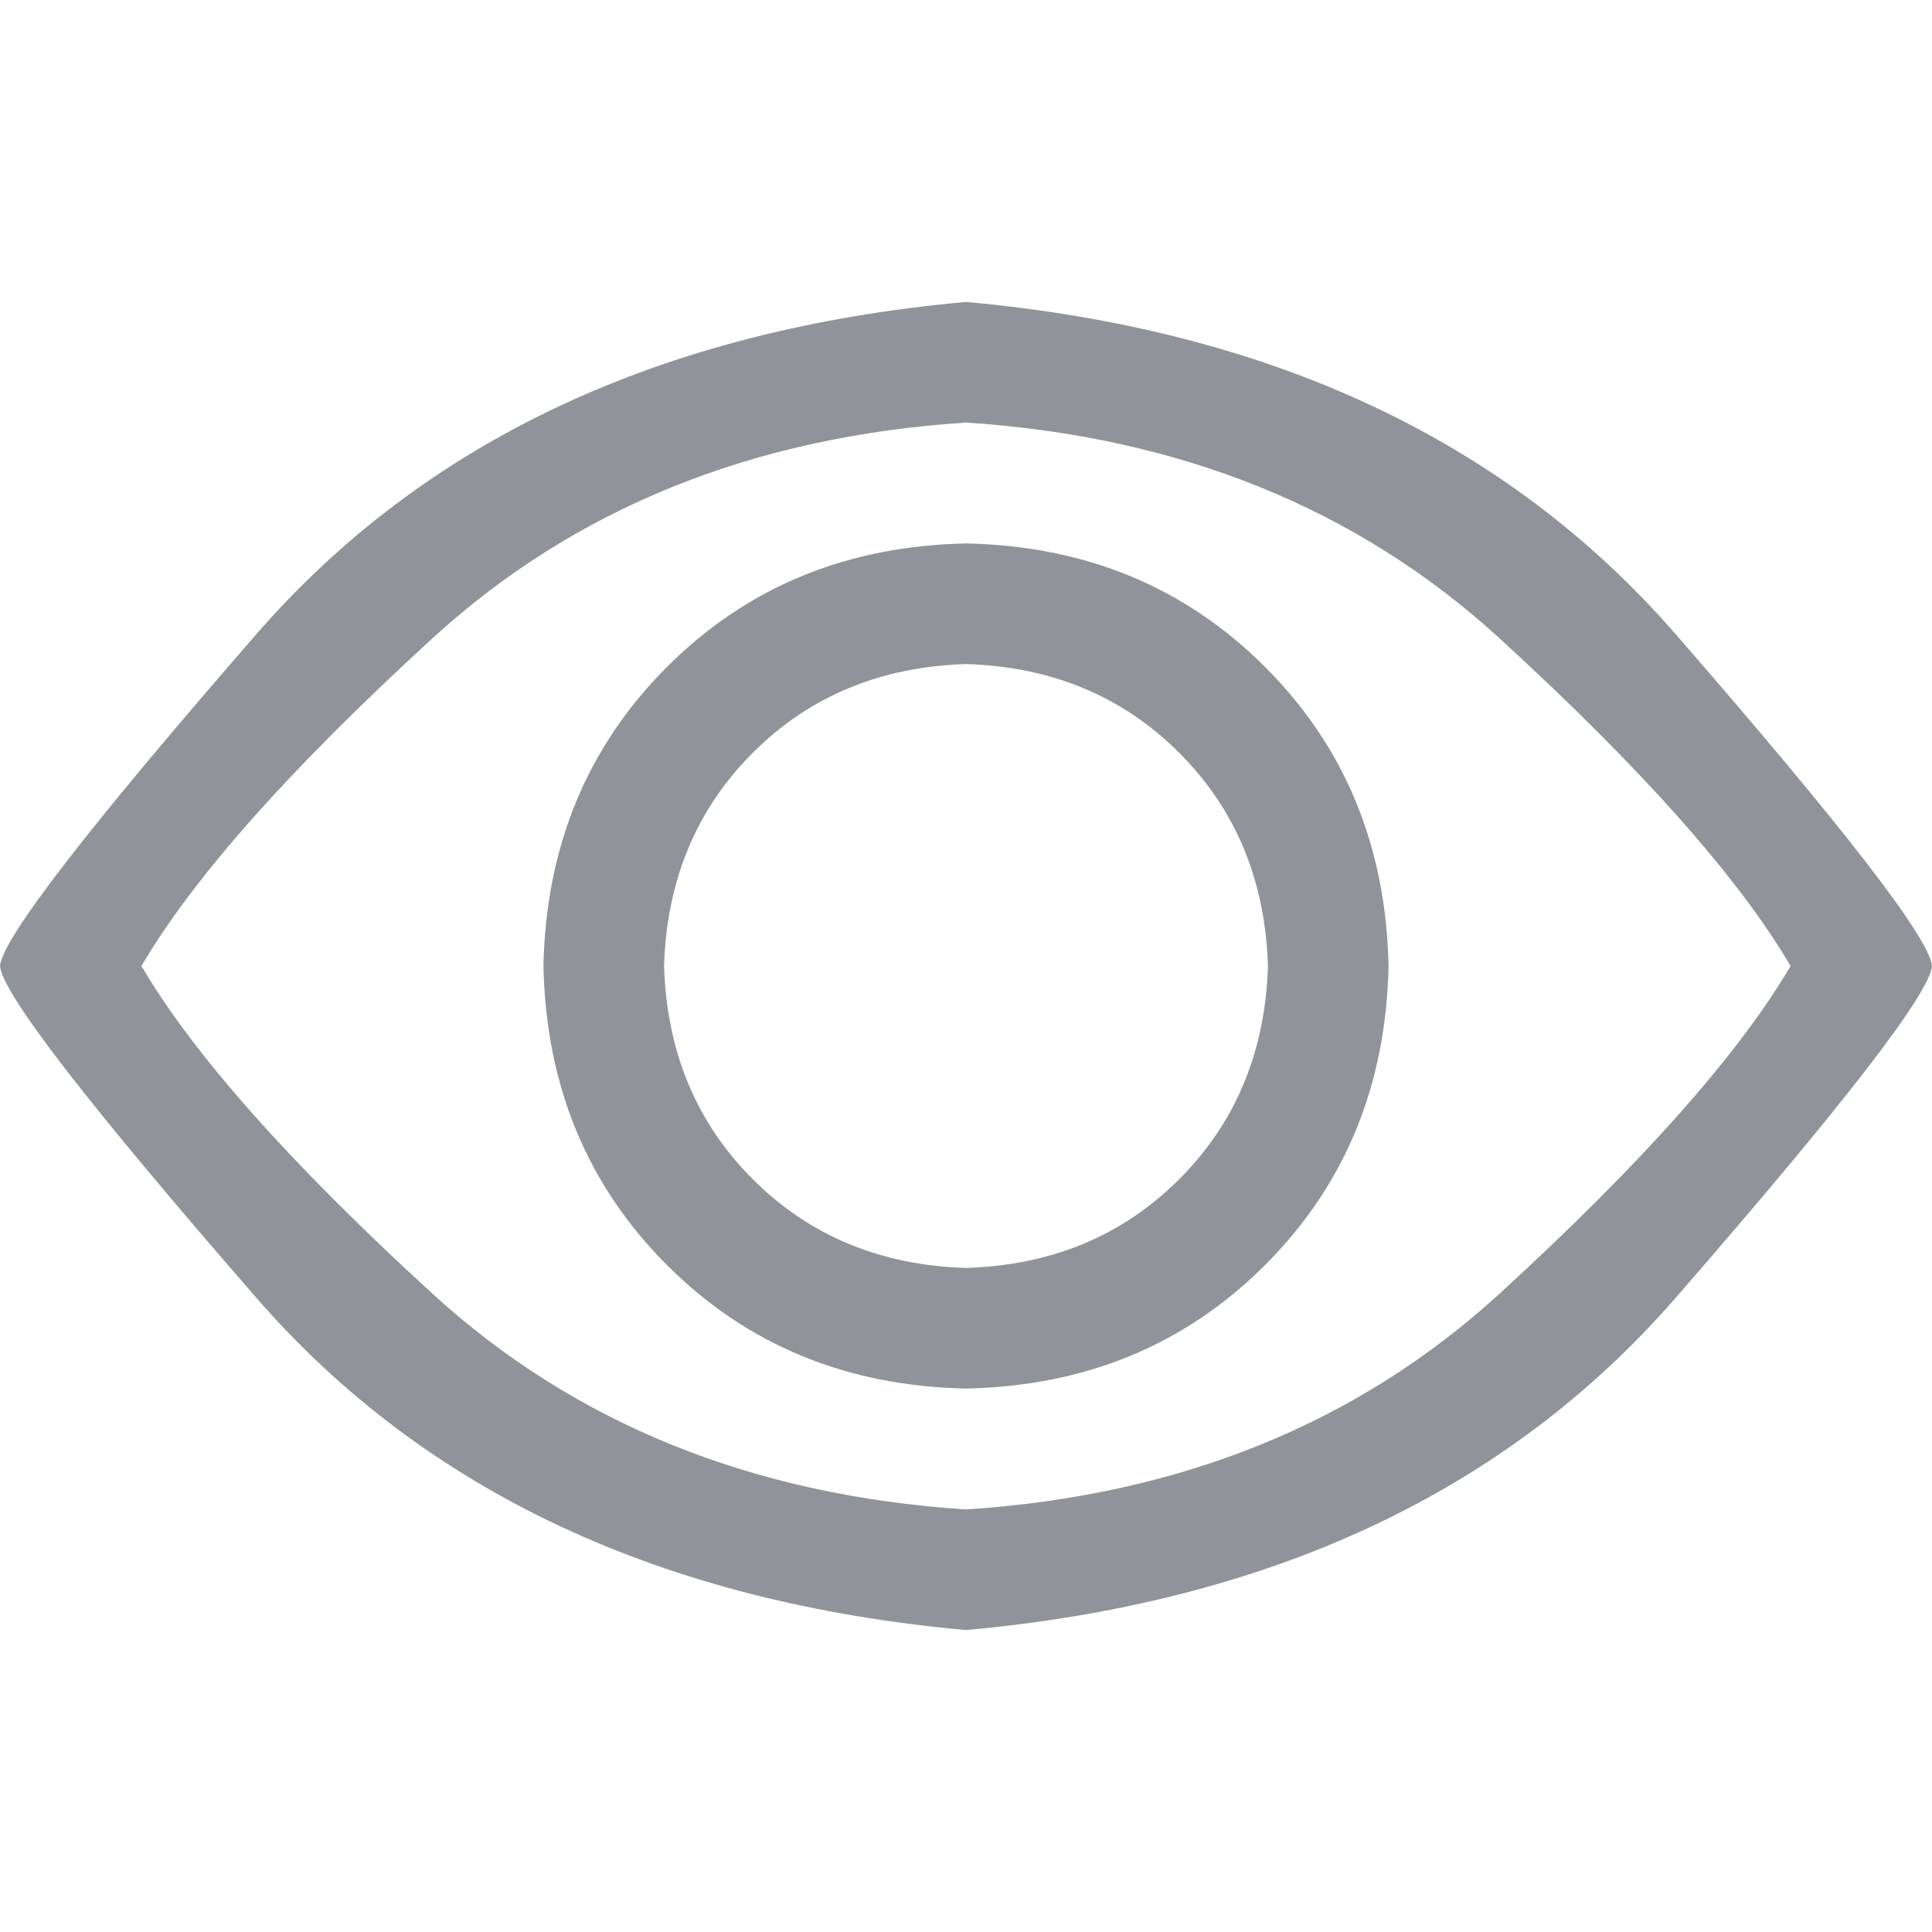 <svg width="14" height="14" viewBox="0 0 14 14" fill="none" xmlns="http://www.w3.org/2000/svg">
<path d="M7 2.188C9.206 2.388 10.919 3.19 12.141 4.594C13.362 5.997 13.982 6.799 14 7C13.982 7.201 13.362 8.003 12.141 9.406C10.919 10.81 9.206 11.612 7 11.812C4.794 11.612 3.081 10.81 1.859 9.406C0.638 8.003 0.018 7.201 0 7C0.018 6.799 0.638 5.997 1.859 4.594C3.081 3.19 4.794 2.388 7 2.188ZM7 3.062C5.45 3.163 4.161 3.685 3.131 4.628C2.101 5.571 1.399 6.362 1.025 7C1.399 7.638 2.101 8.429 3.131 9.372C4.161 10.315 5.451 10.837 7 10.938C8.55 10.837 9.839 10.315 10.869 9.372C11.899 8.429 12.601 7.638 12.975 7C12.601 6.362 11.899 5.571 10.869 4.628C9.839 3.685 8.549 3.163 7 3.062ZM7 3.938C7.866 3.956 8.588 4.254 9.167 4.833C9.746 5.412 10.044 6.134 10.062 7C10.044 7.866 9.746 8.588 9.167 9.167C8.588 9.746 7.866 10.044 7 10.062C6.134 10.044 5.412 9.746 4.833 9.167C4.254 8.588 3.956 7.866 3.938 7C3.956 6.134 4.254 5.412 4.833 4.833C5.412 4.254 6.134 3.956 7 3.938ZM7 4.812C6.38 4.831 5.865 5.045 5.455 5.455C5.045 5.865 4.831 6.38 4.812 7C4.831 7.62 5.045 8.135 5.455 8.545C5.865 8.955 6.38 9.169 7 9.188C7.62 9.169 8.135 8.955 8.545 8.545C8.955 8.135 9.169 7.62 9.188 7C9.169 6.38 8.955 5.865 8.545 5.455C8.135 5.045 7.62 4.831 7 4.812Z" fill="#909399"/>
</svg>
